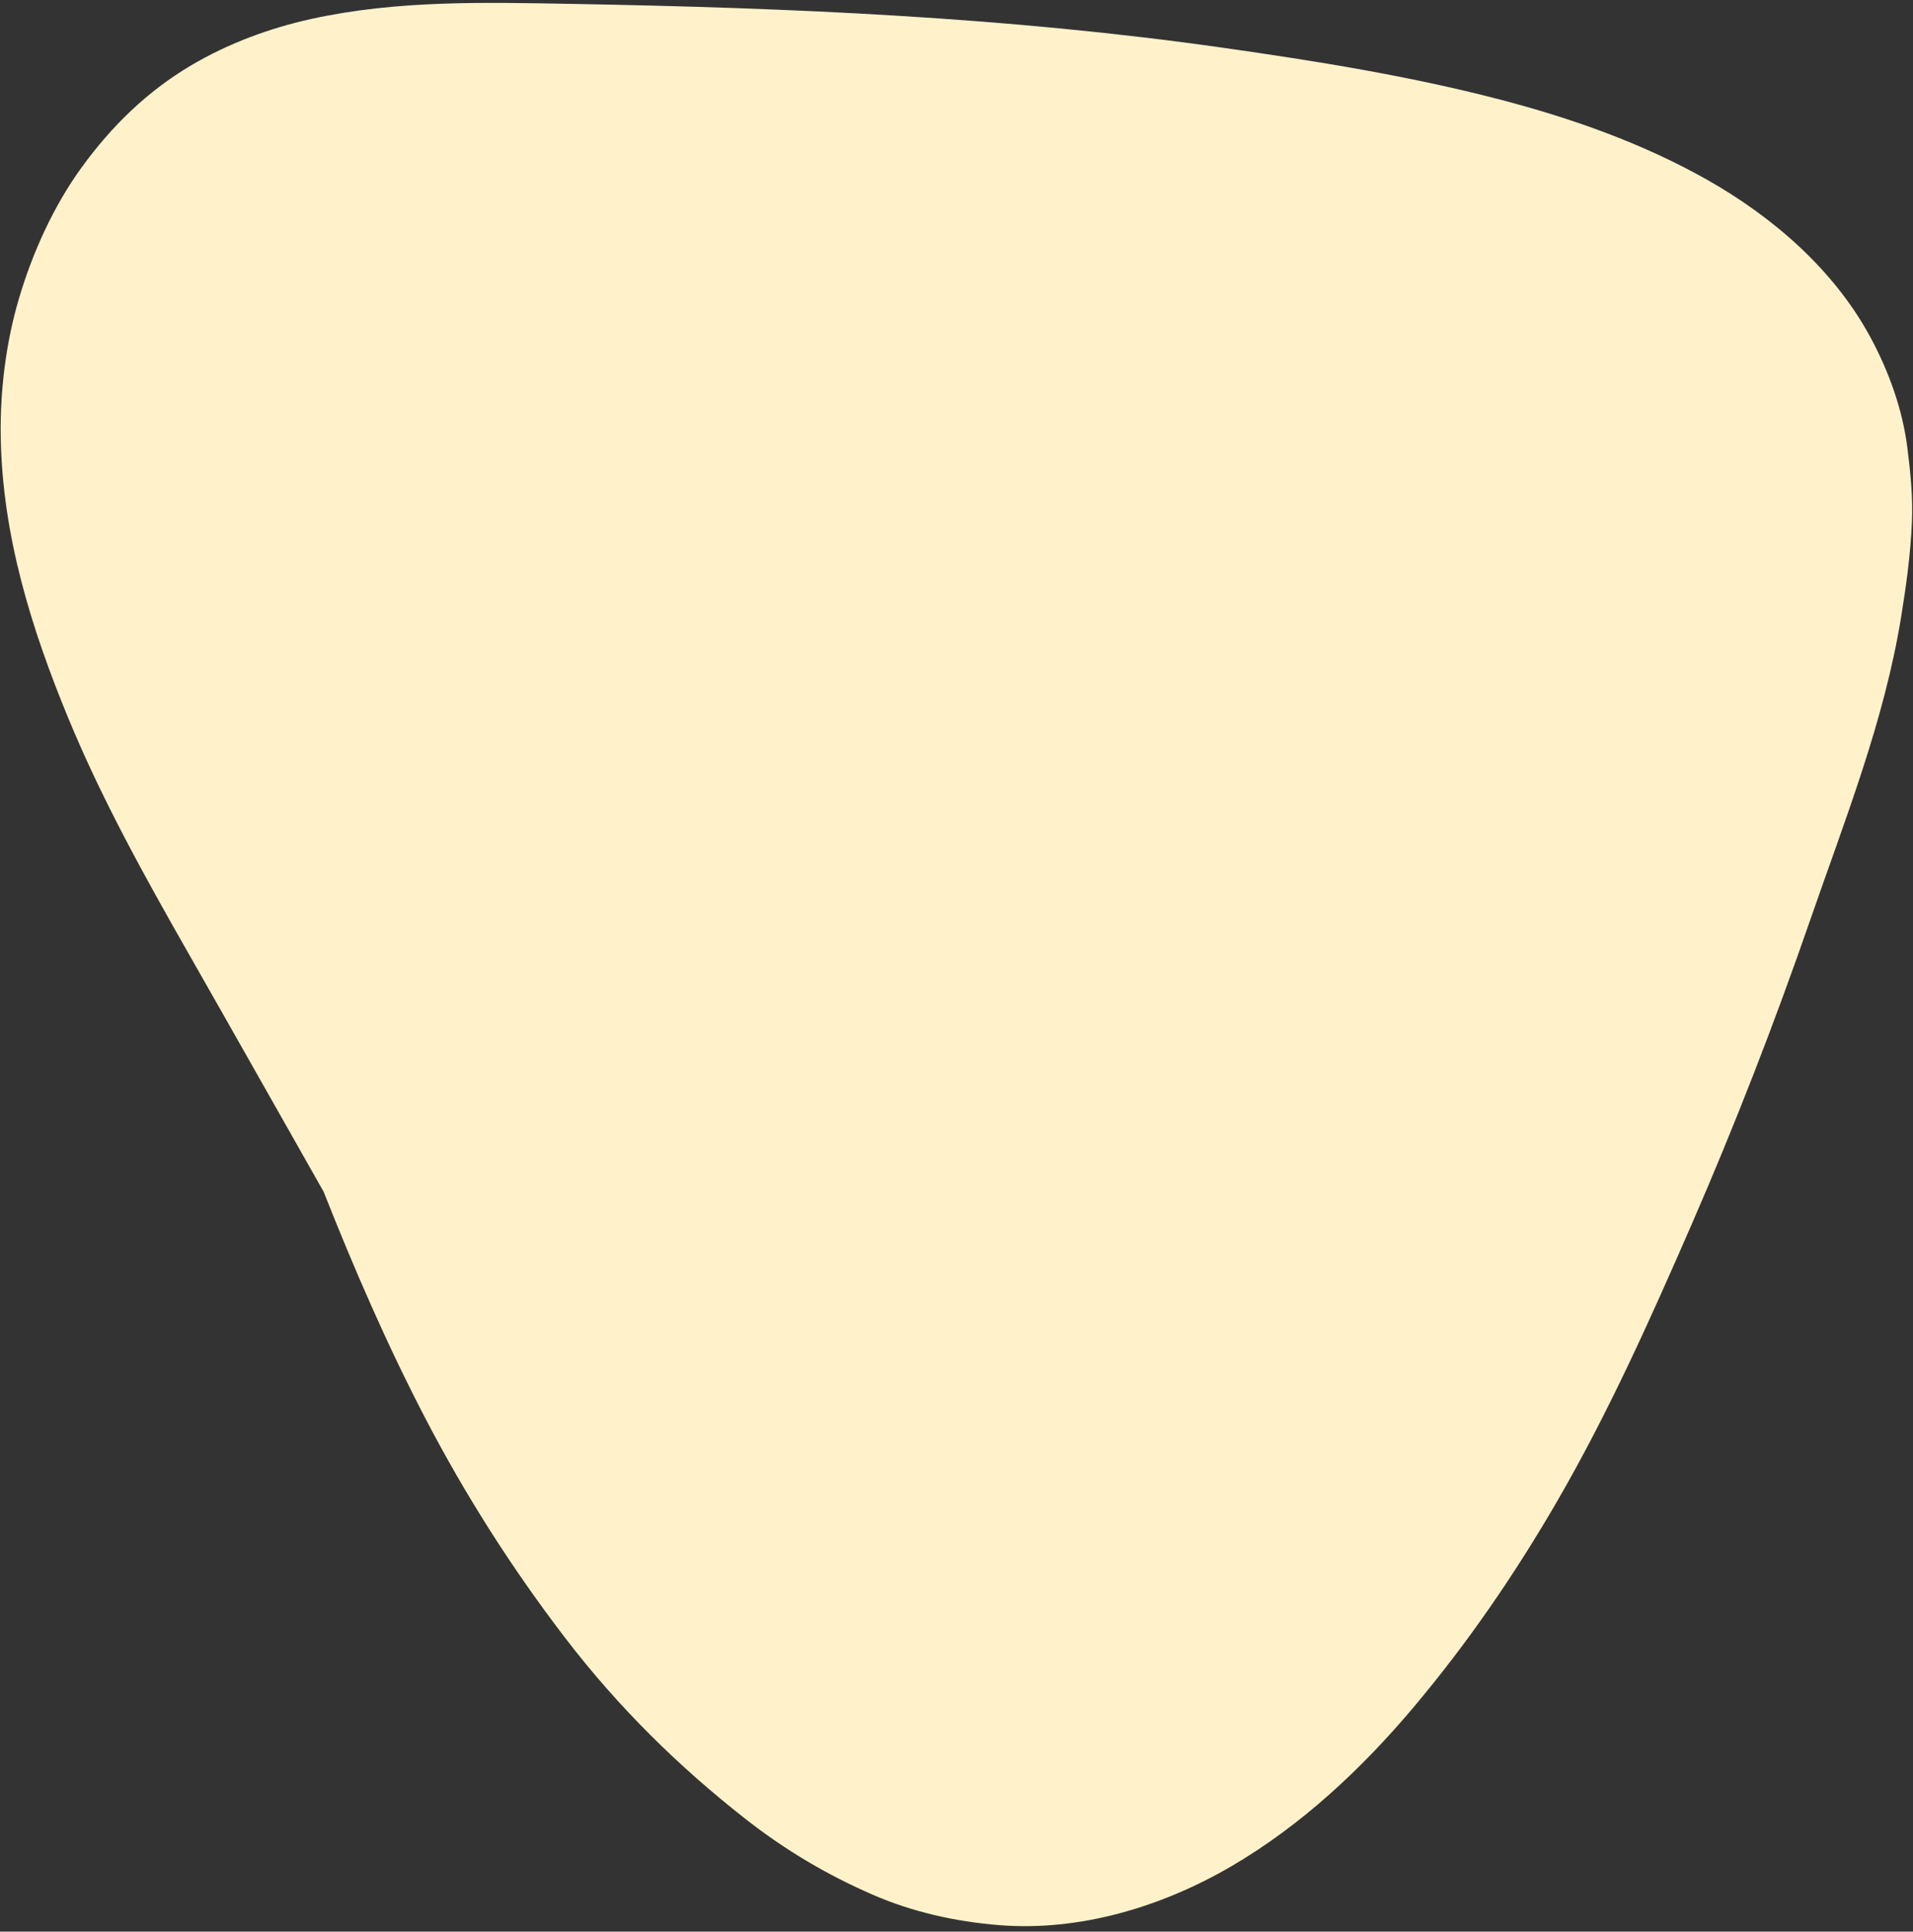 <?xml version="1.0" encoding="UTF-8" standalone="no"?><svg xmlns="http://www.w3.org/2000/svg" xmlns:xlink="http://www.w3.org/1999/xlink" fill="#000000" height="2275.8" preserveAspectRatio="xMidYMid meet" version="1" viewBox="-0.8 -3.4 2253.7 2275.8" width="2253.7" zoomAndPan="magnify"><rect x="-0.8" y="-3.4" width="2253.7" height="2275.8" fill="#333333" stroke="none"/><g id="change1_1"><path d="M2246.21,523.752c-5.793-45.614-22.183-90.674-44.092-130.919 c-43.073-79.121-114.733-140.97-192.357-184.771c-76.196-42.995-160.217-72.539-244.672-94.485 c-106.457-27.663-215.761-45.131-324.529-60.626C1186.773,16.798,930.062,5.81,674.006,1.206 c-103.052-1.853-206.708-4.587-308.1,17.713c-49.215,10.824-98.347,29.086-141.725,54.798 c-51.762,30.682-93.514,71.524-128.688,119.976c-33.148,45.66-57.784,100.084-73.771,153.983 C6.088,400.382-0.83,456.896,0.079,511.828c1.915,115.617,35.906,225.124,79.624,331.005 c39.724,96.209,90.48,187.454,141.955,277.75c53.16,93.254,105.877,186.743,158.82,280.12 c35.778,90.469,74.503,179.78,119.408,266.134c47.741,91.807,103.116,178.678,166.103,260.771 c61.692,80.405,133.004,150.752,212.812,213.082c46.038,35.955,94.479,64.627,147.984,87.977 c47.408,20.688,97.812,31.891,149.343,36.064c95.301,7.72,192.362-21.723,274.037-69.507 c82.084-48.024,153.115-114.464,214.12-186.888c64.033-76.021,120.151-157.889,169.899-243.872 c60.105-103.884,109.366-213.821,157.261-323.735c51.502-118.195,98.212-238.48,140.393-360.309 c40.774-117.767,87.009-233.397,107.114-357.1c6.02-37.034,11.063-74.094,12.675-111.6 C2252.901,582.095,2249.944,553.146,2246.21,523.752z" fill="#fff2ca"/></g></svg>